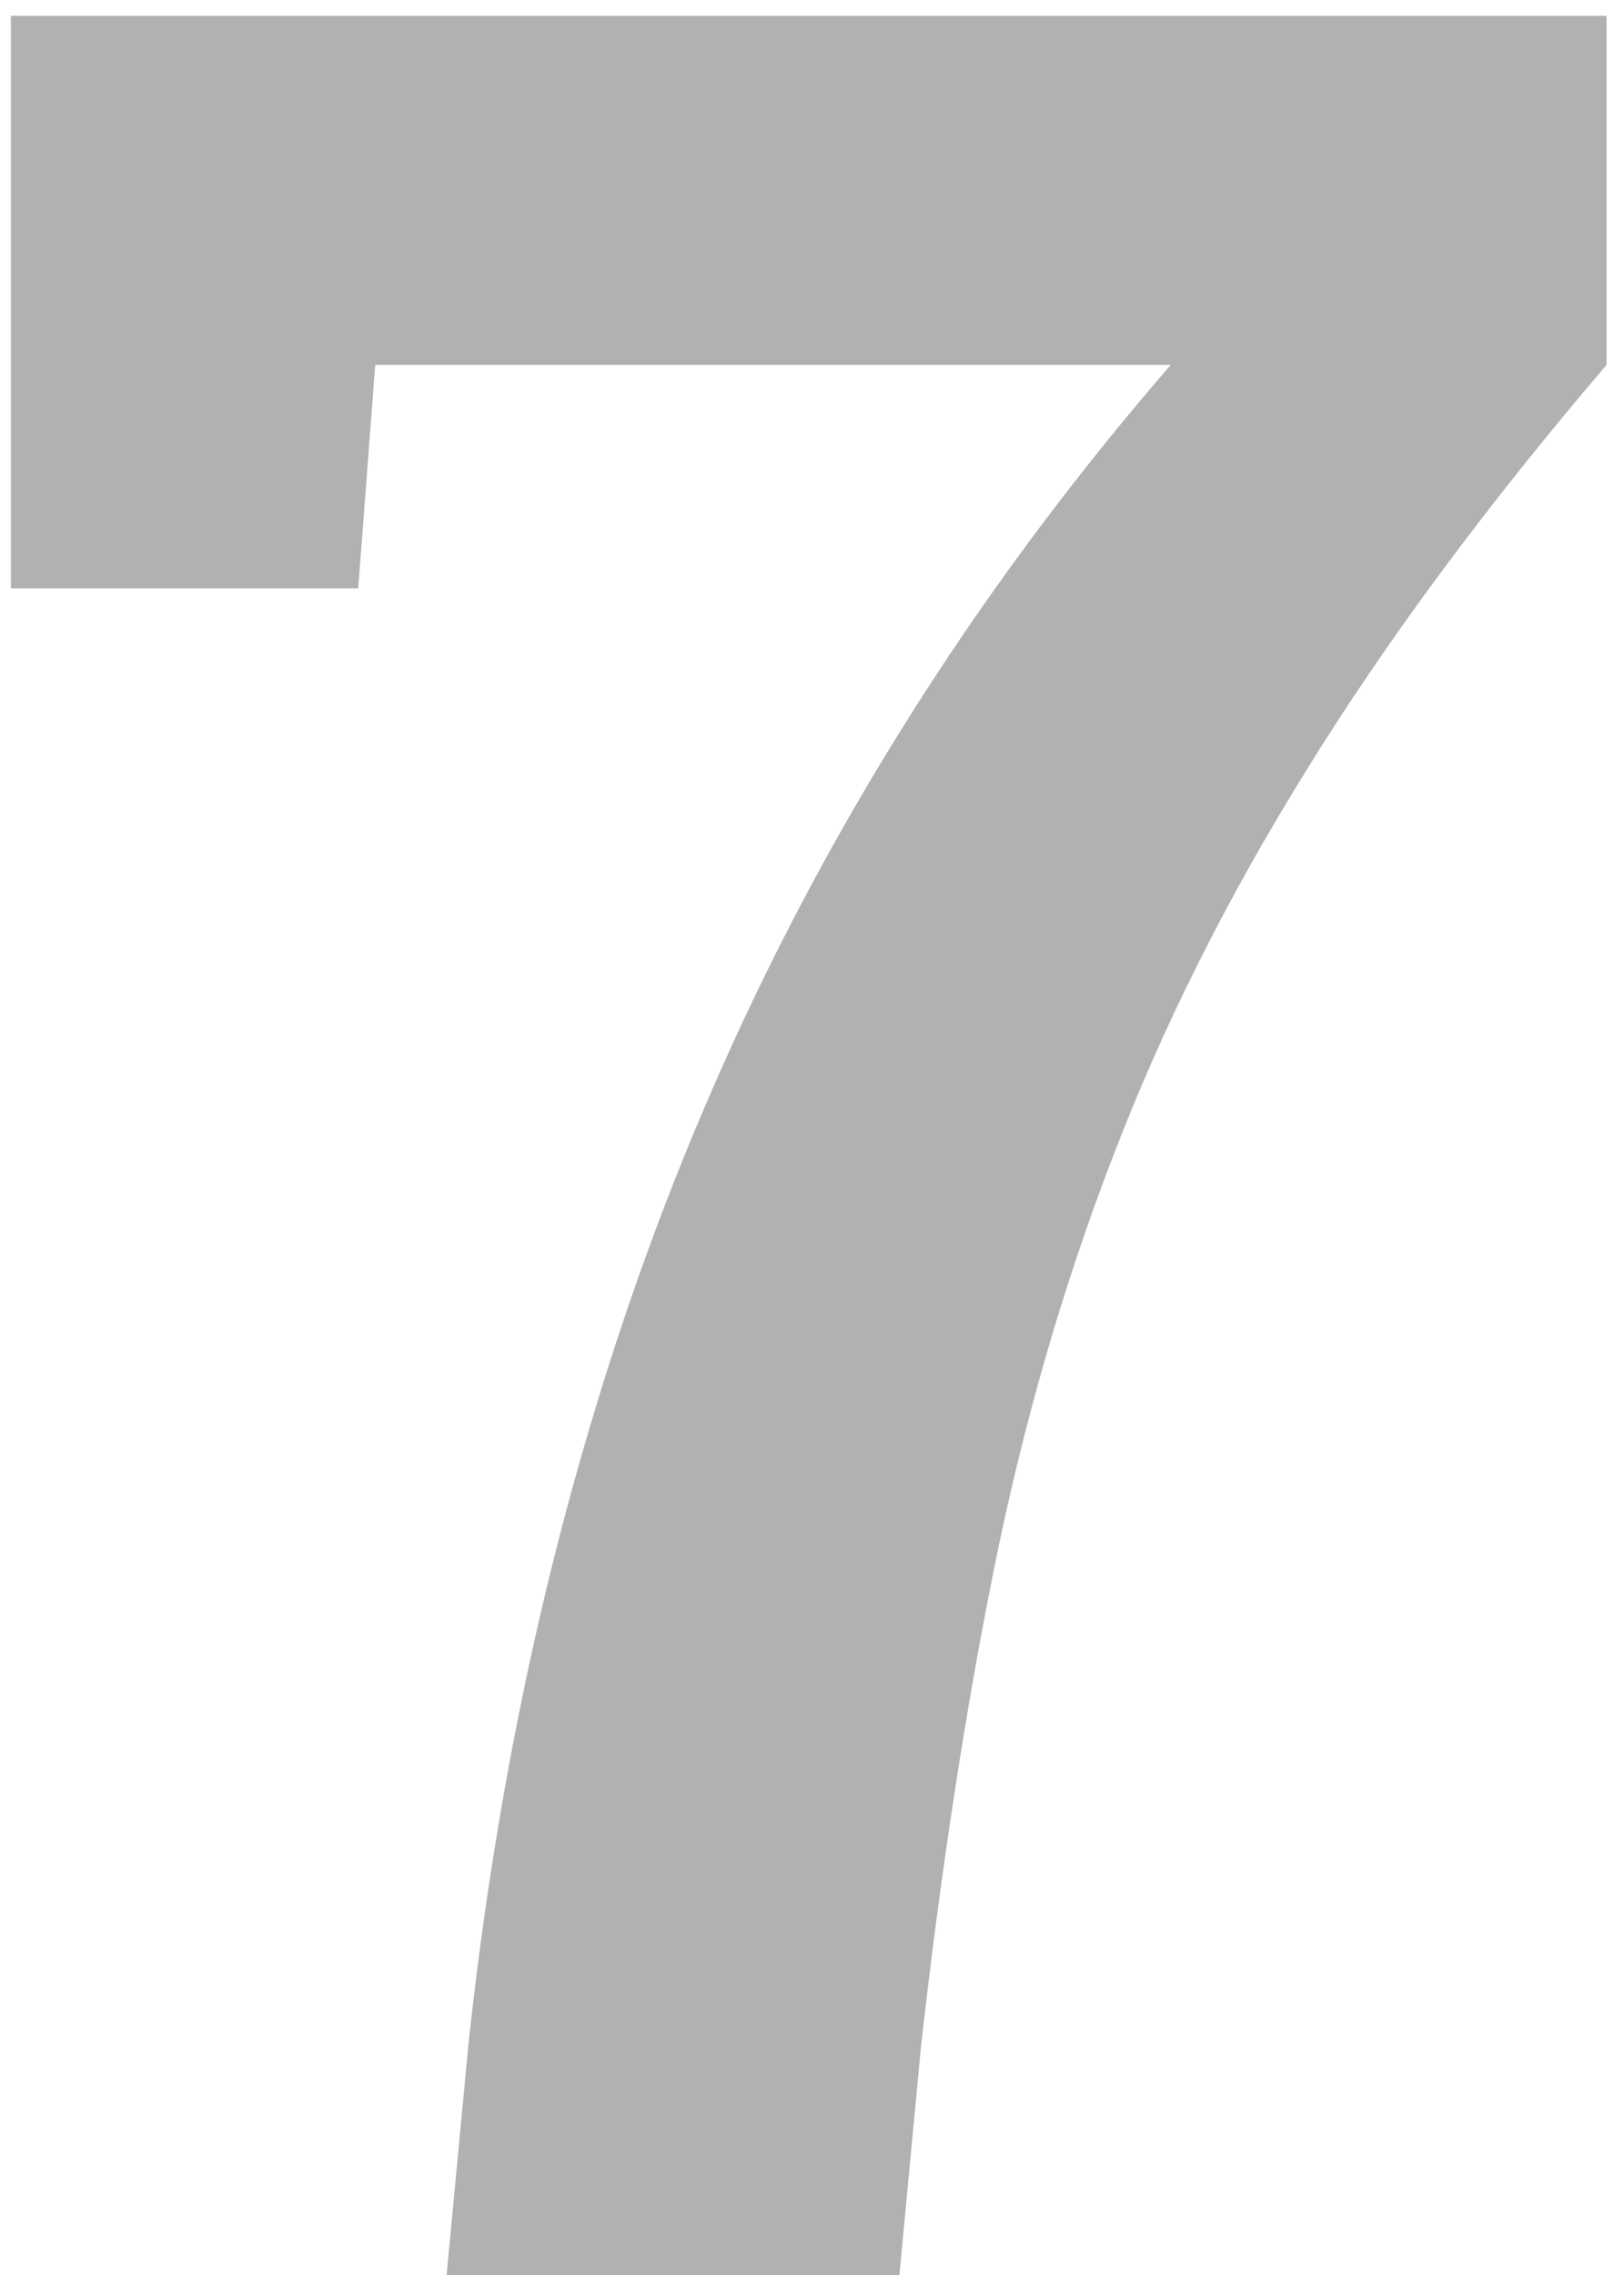 <svg width="45" height="63" viewBox="0 0 45 63" fill="none" xmlns="http://www.w3.org/2000/svg">
<path d="M12.375 63L12.977 56.641C13.635 50.51 14.781 44.724 16.414 39.281C18.047 33.81 20.195 28.654 22.859 23.812C25.523 18.971 28.717 14.402 32.441 10.105H10.398L9.926 16.293H0.301V0.438H44.516V10.105C41.164 14.03 38.385 17.783 36.18 21.363C33.974 24.915 32.184 28.496 30.809 32.105C29.434 35.686 28.345 39.467 27.543 43.449C26.741 47.431 26.068 51.828 25.523 56.641L24.922 63H12.375Z" fill="#B1B1B1"/>
</svg>
